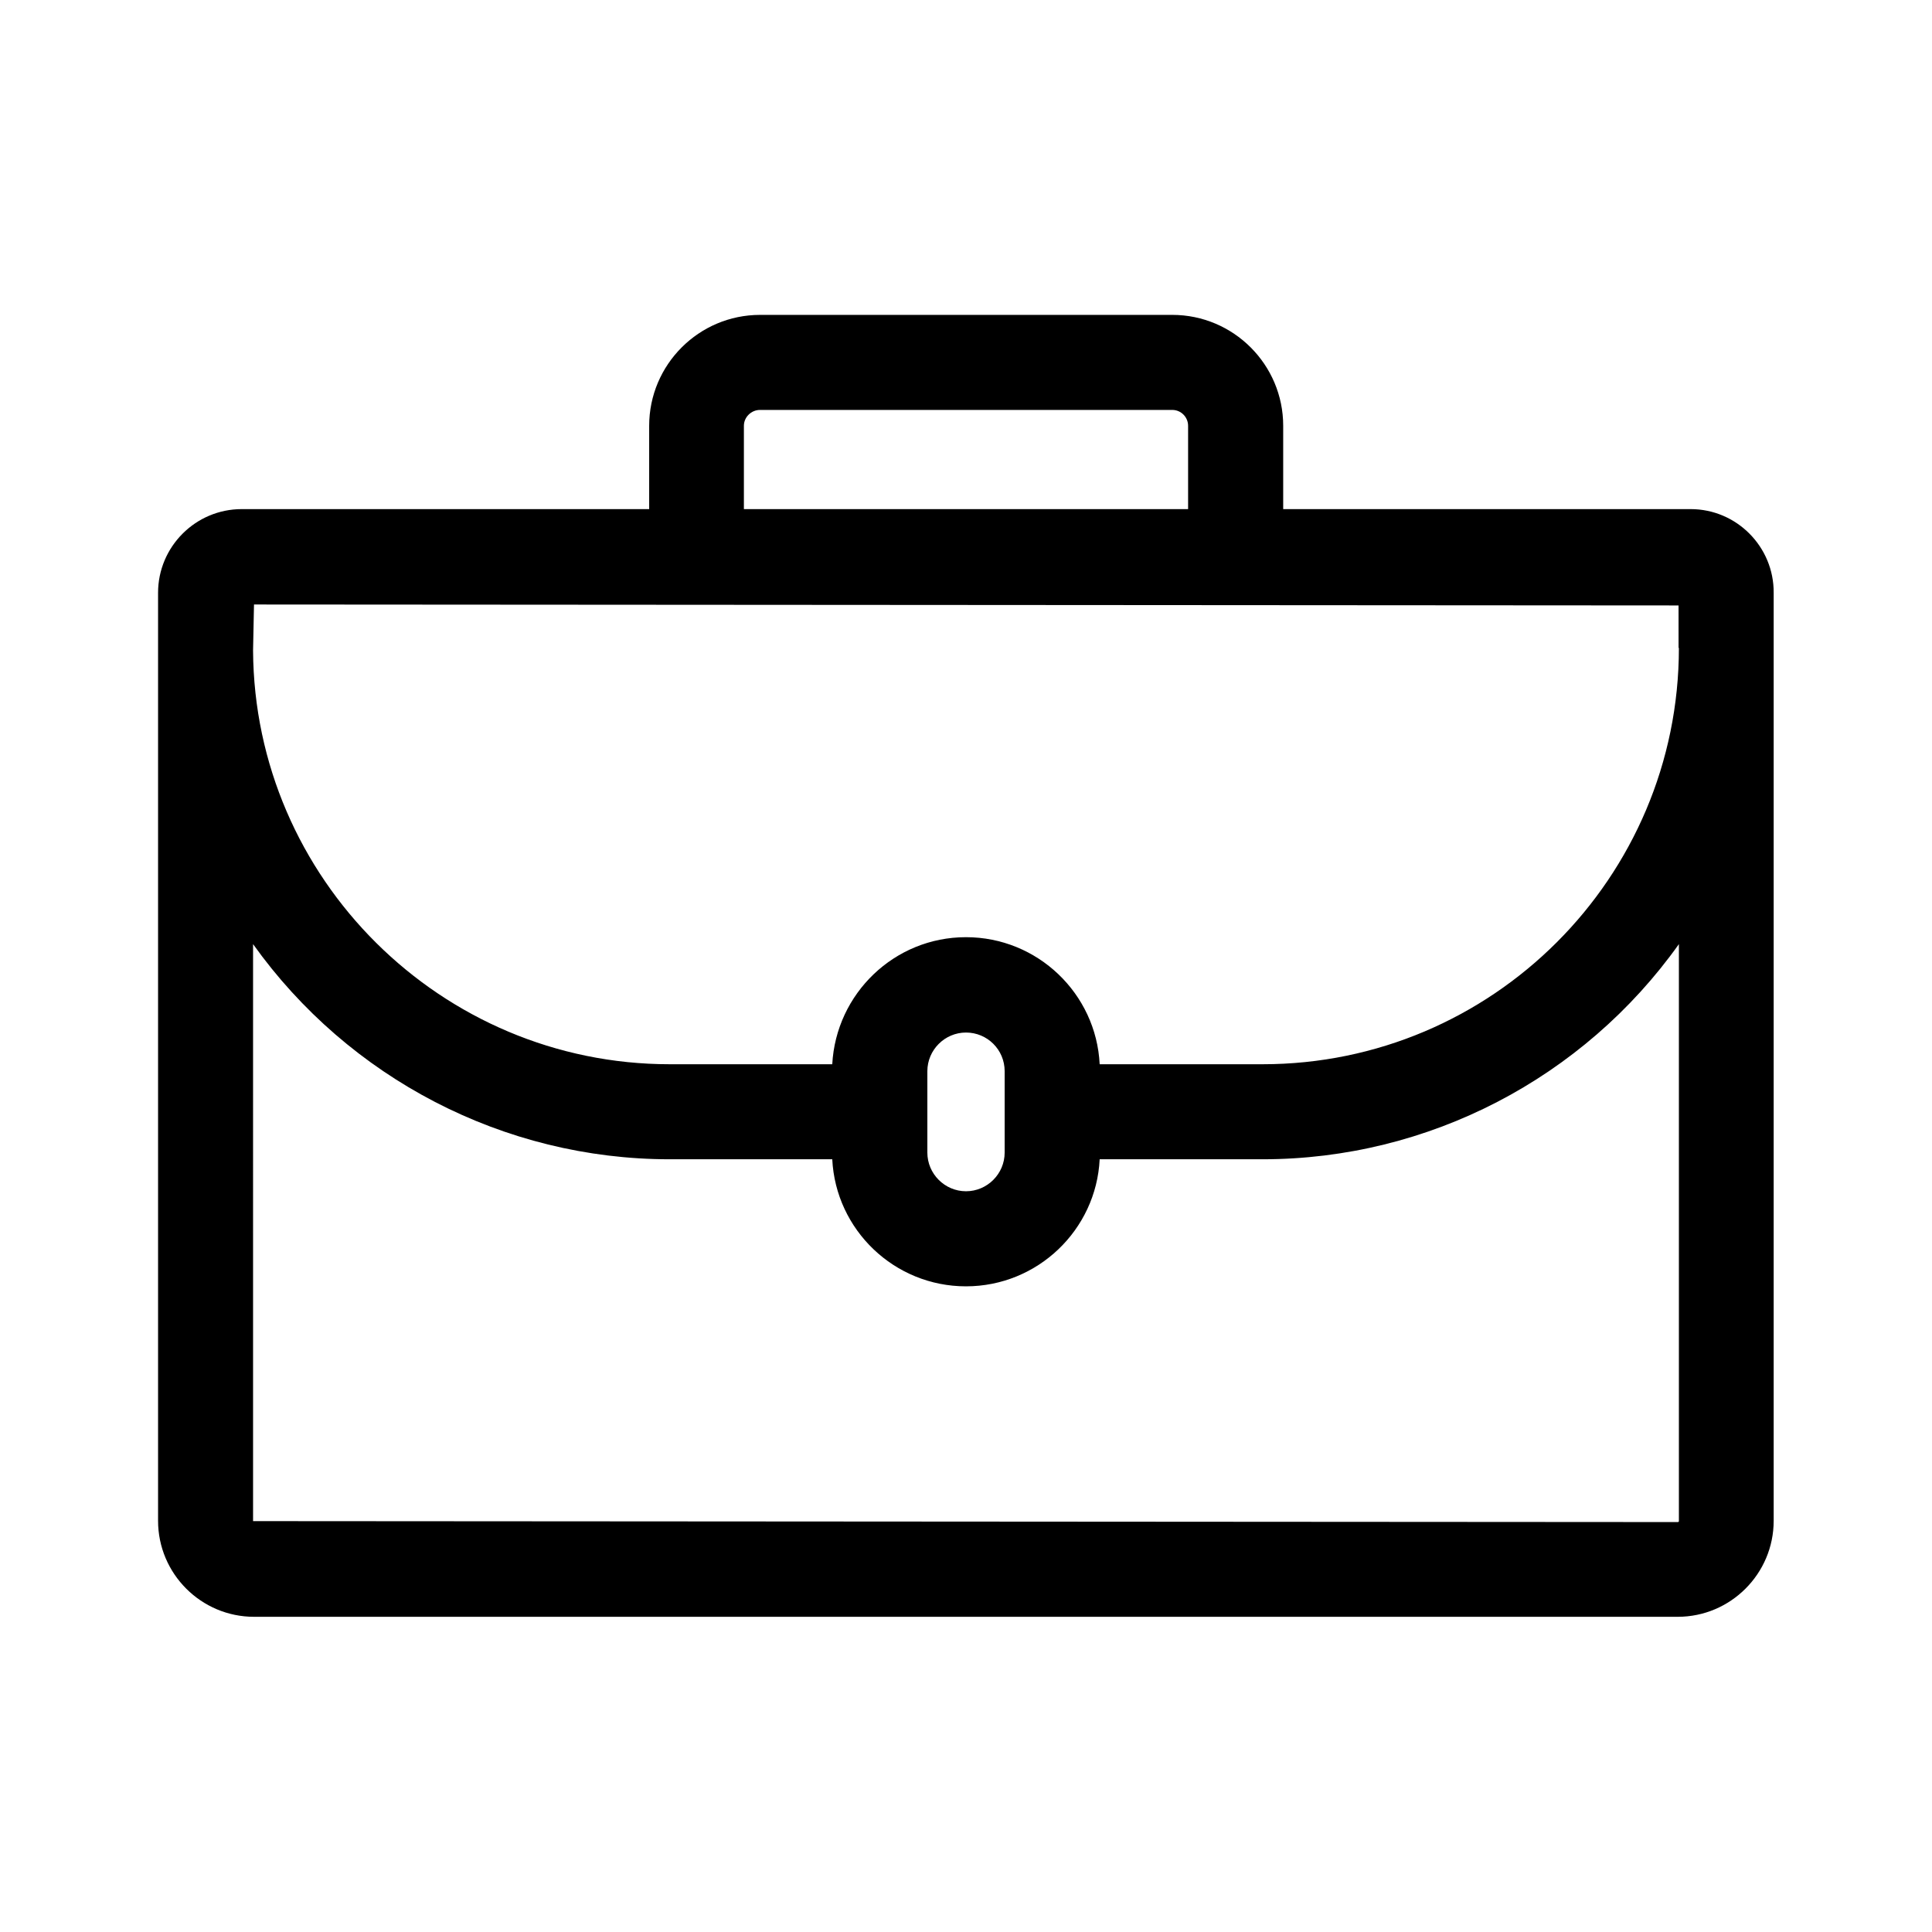 <?xml version="1.0" encoding="UTF-8"?>
<!-- Uploaded to: SVG Repo, www.svgrepo.com, Generator: SVG Repo Mixer Tools -->
<svg fill="#000000" width="800px" height="800px" version="1.1" viewBox="144 144 512 512" xmlns="http://www.w3.org/2000/svg">
 <path d="m592.04 278.92h-107.98v-22.082c0-16.207-13.184-29.391-29.391-29.391h-109.24c-16.207 0-29.391 13.184-29.391 29.391v22.082h-107.98c-12.258 0-22.168 9.992-22.168 22.168v245.94c0 14.023 11.418 25.441 25.441 25.441h377.27c14.023 0 25.441-11.418 25.441-25.441v-245.94c0.086-12.176-9.82-22.168-21.996-22.168zm-246.62-26.285h109.24c2.352 0 4.199 1.93 4.199 4.199v22.082l-117.72 0.004v-22.082c0-2.269 1.93-4.203 4.281-4.203zm64.824 175.24v21.578c0 5.625-4.617 10.242-10.242 10.242s-10.242-4.617-10.242-10.242v-21.578c0-5.625 4.617-10.242 10.242-10.242s10.242 4.535 10.242 10.242zm178.68-112.18c0 60.879-49.457 110.34-110.34 110.34h-43.16c-0.922-18.727-16.457-33.672-35.434-33.672-18.977 0-34.426 14.945-35.434 33.672h-43.074c-60.543 0-110.08-49.207-110.42-109.66l0.25-12.176 377.52 0.25 0.004 11.254zm-377.86 78.508c25.359 35.52 66.418 57.016 110.42 57.016h43.074c0.922 18.727 16.457 33.672 35.434 33.672 18.977 0 34.512-14.945 35.434-33.672h43.16c44 0 85.059-21.496 110.34-57.016v152.91c0 0.168-0.168 0.25-0.25 0.25l-377.61-0.25z"/>
</svg>
